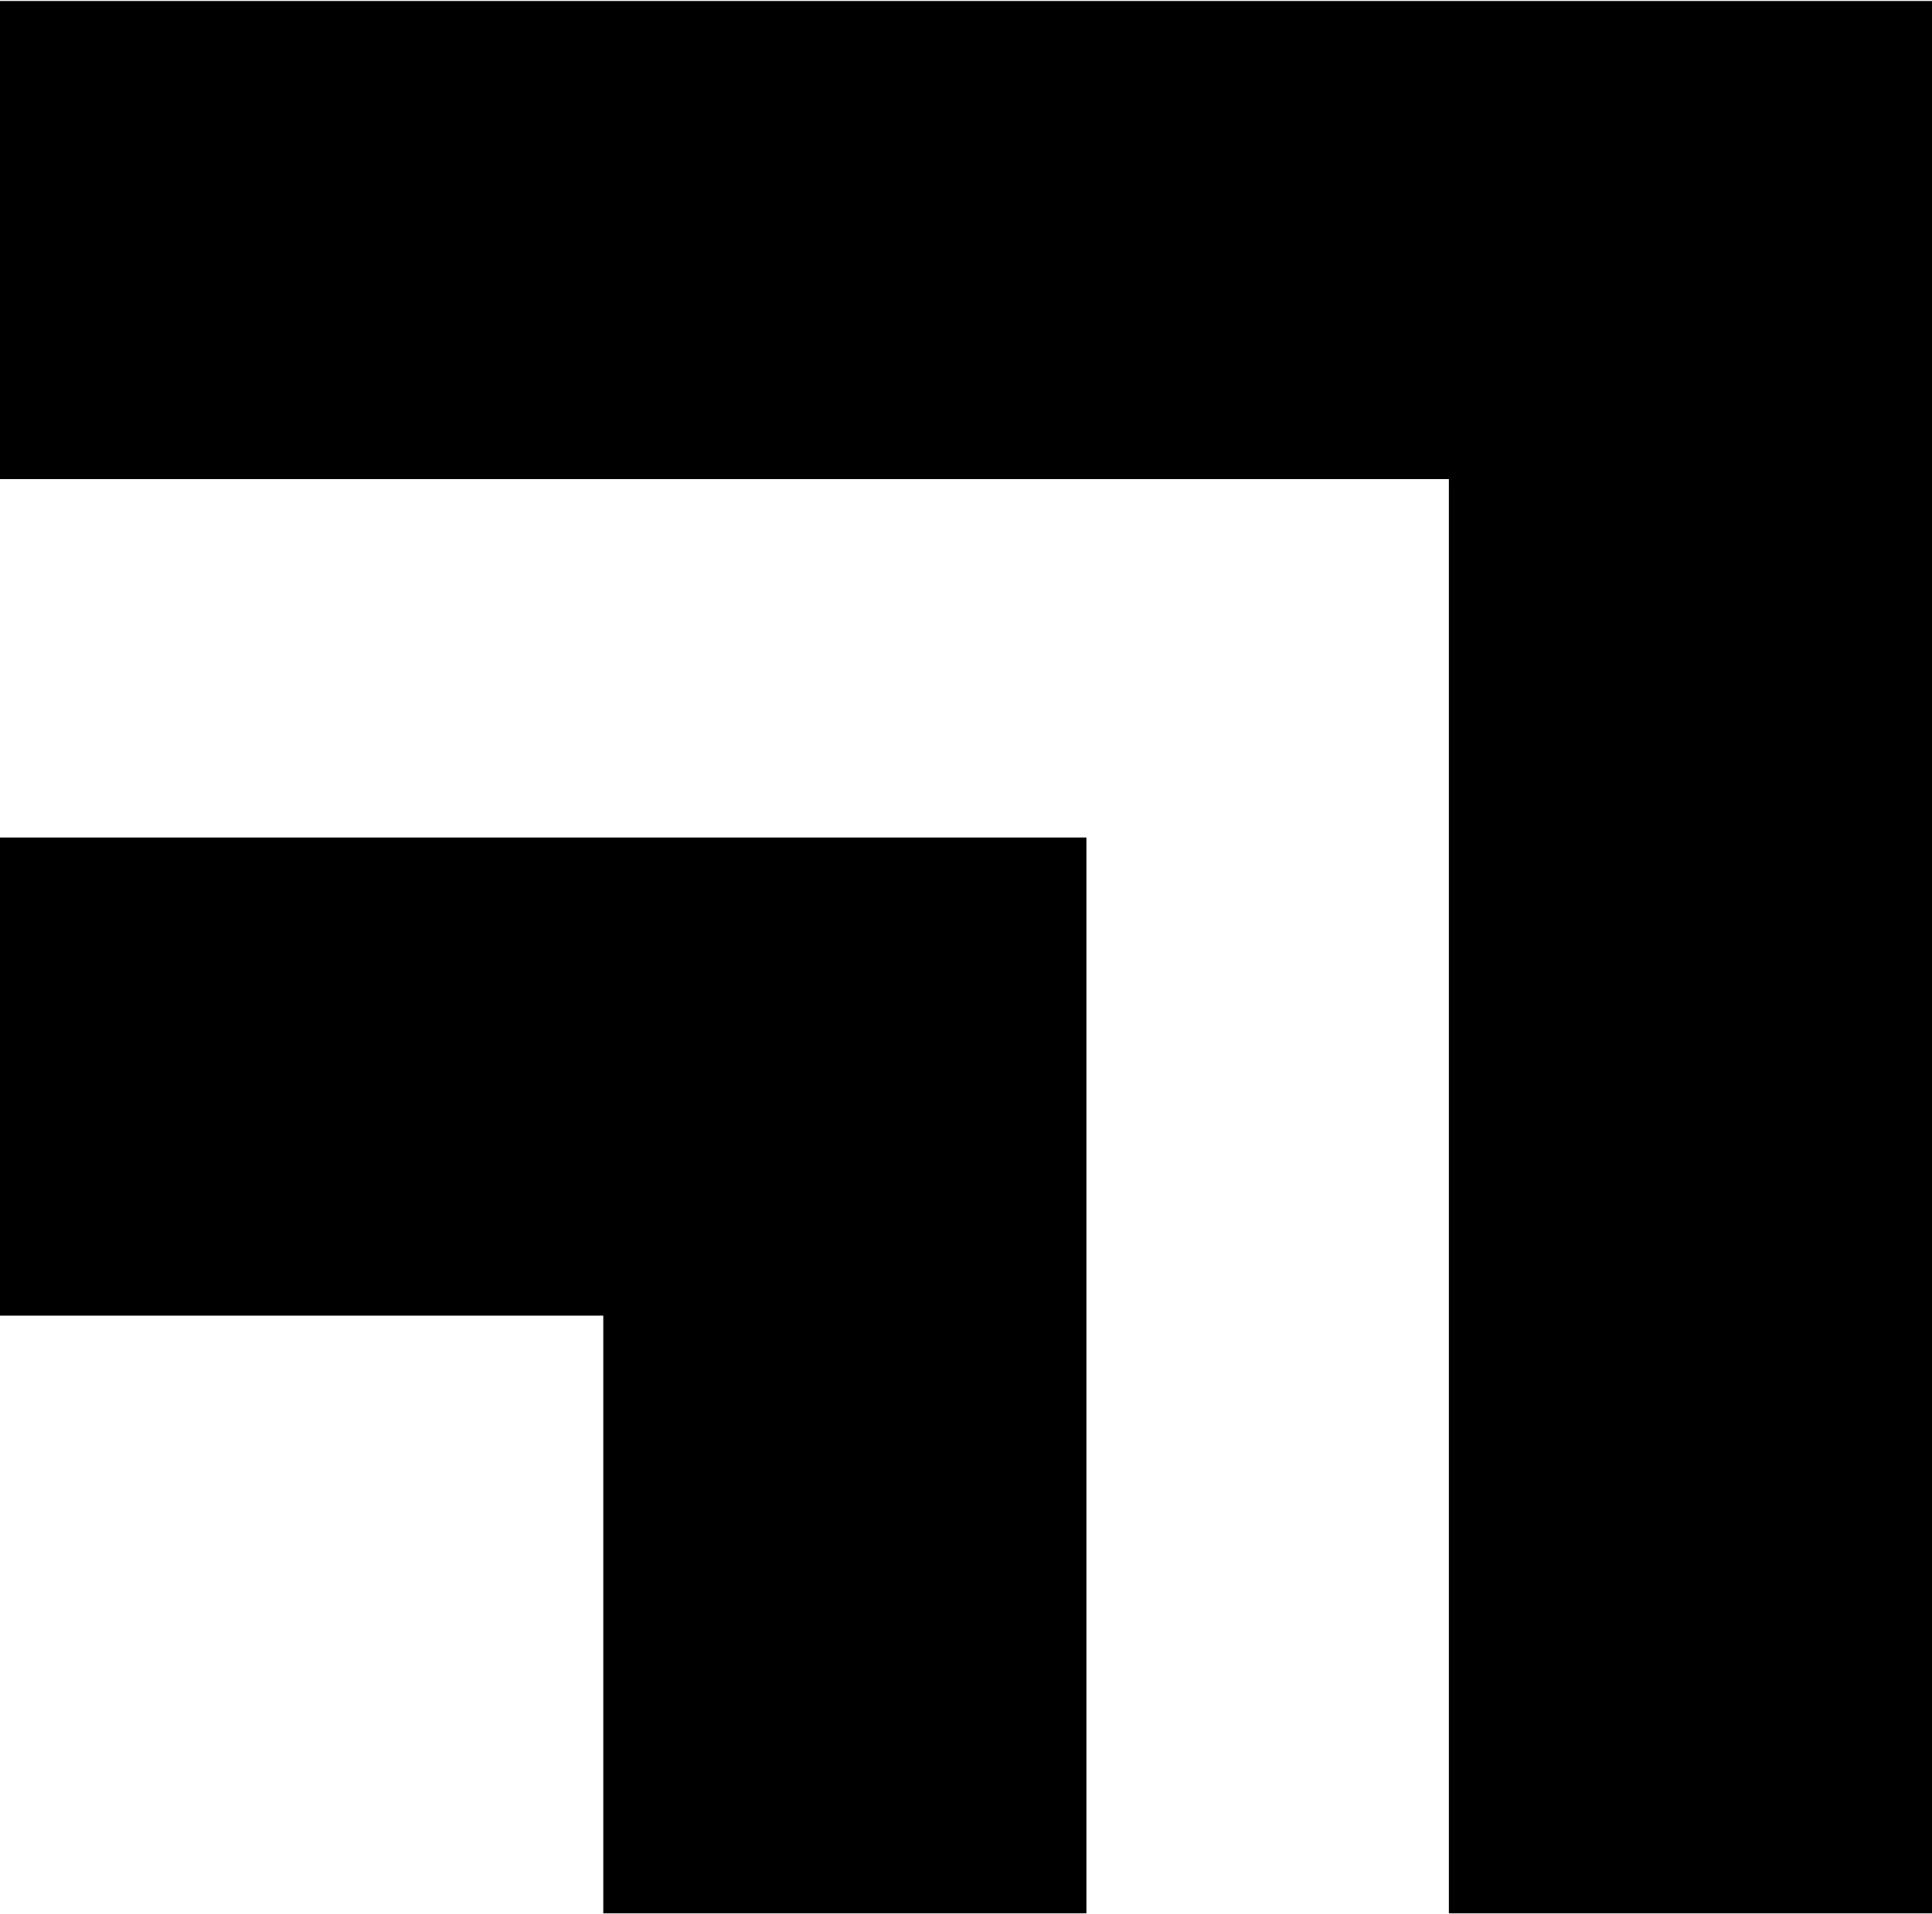 <svg version="1.2" xmlns="http://www.w3.org/2000/svg" viewBox="0 0 1550 1536" width="1550" height="1536">
	<title>BTB-UN</title>
	<style>
		.s0 { fill: #000000 } 
	</style>
	<path id="Layer" class="s0" d="m871.6 1535.2h-387.6v-479.6h-484v-383.6h871.6z"/>
	<path id="Layer" class="s0" d="m0 0.8v383.6h1162.4v1150.8h387.6v-1534.4z"/>
</svg>